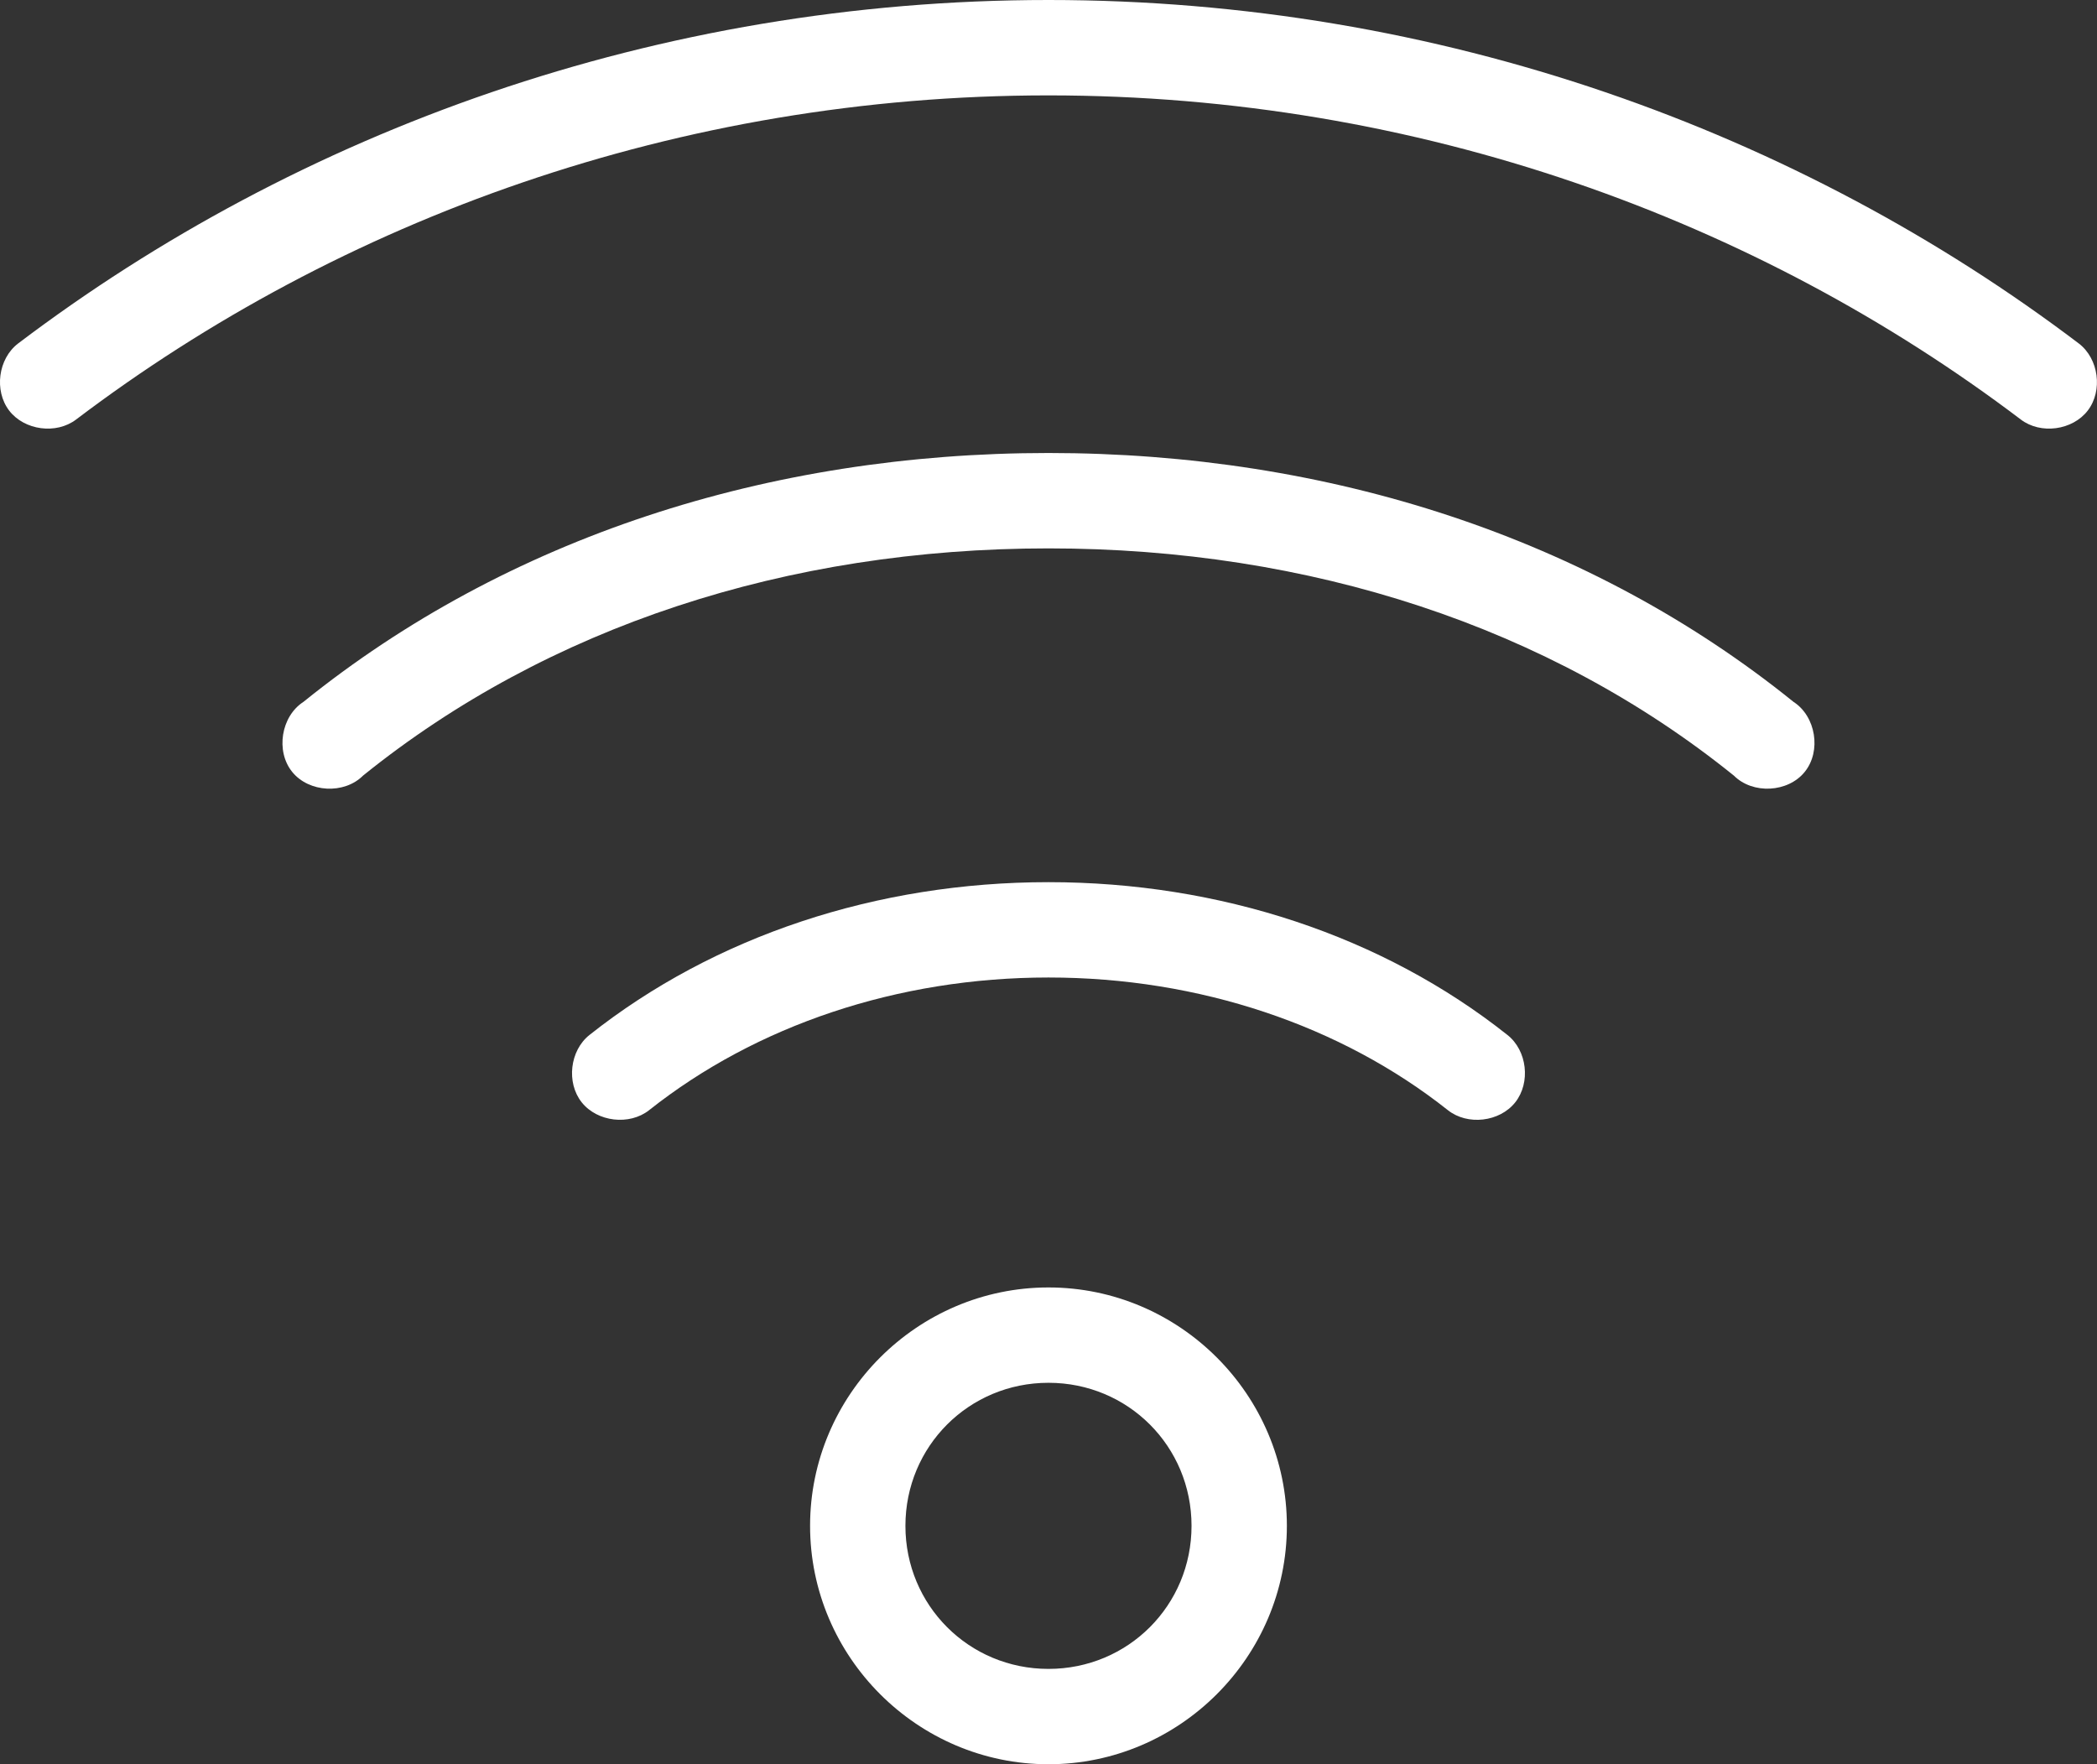 <svg xmlns="http://www.w3.org/2000/svg" width="47.509px" height="39.971px" viewBox="0 0 47.509 39.971" enable-background="new 0 0 47.509 39.971" xml:space="preserve" fill="#fff">
	<rect x="0" y="0" width="47.509" height="39.971" fill="#333333" stroke="none"/>
	<g transform="translate(0,-952.362)">
	<path d="M23.754,952.362c-8.865,0-17,2.977-23.344,7.782c-0.452,0.345-0.547,1.068-0.203,1.519c0.344,0.45,1.068,0.547,1.519,0.202
	  c5.979-4.528,13.646-7.342,22.027-7.342s16.048,2.814,22.028,7.342c0.45,0.345,1.174,0.248,1.519-0.202
	  c0.345-0.451,0.249-1.174-0.203-1.519C40.753,955.339,32.62,952.362,23.754,952.362z M23.754,962.625
	  c-6.352,0-12.275,1.923-16.879,5.638c-0.508,0.328-0.635,1.118-0.255,1.587c0.38,0.47,1.178,0.512,1.605,0.084
	  c4.183-3.375,9.613-5.148,15.529-5.148c5.917,0,11.346,1.773,15.528,5.148c0.428,0.428,1.227,0.385,1.605-0.084
	  c0.381-0.469,0.254-1.259-0.254-1.587C36.031,964.548,30.107,962.625,23.754,962.625L23.754,962.625z M23.754,972.348
	  c-3.879,0-7.564,1.215-10.398,3.461c-0.446,0.353-0.531,1.08-0.177,1.527c0.354,0.445,1.082,0.53,1.528,0.177
	  c2.419-1.917,5.625-3.005,9.047-3.005c3.422,0,6.628,1.088,9.048,3.005c0.445,0.354,1.174,0.269,1.527-0.177
	  c0.354-0.447,0.27-1.175-0.178-1.527C31.319,973.562,27.633,972.348,23.754,972.348L23.754,972.348z M23.754,981.53
	  c-2.97,0-5.401,2.432-5.401,5.401s2.432,5.401,5.401,5.401s5.401-2.432,5.401-5.401S26.724,981.53,23.754,981.53L23.754,981.53z
	   M23.754,983.69c1.804,0,3.241,1.439,3.241,3.241s-1.438,3.241-3.241,3.241c-1.802,0-3.241-1.439-3.241-3.241
	  S21.952,983.69,23.754,983.69L23.754,983.69z"></path>
	</g>
</svg>